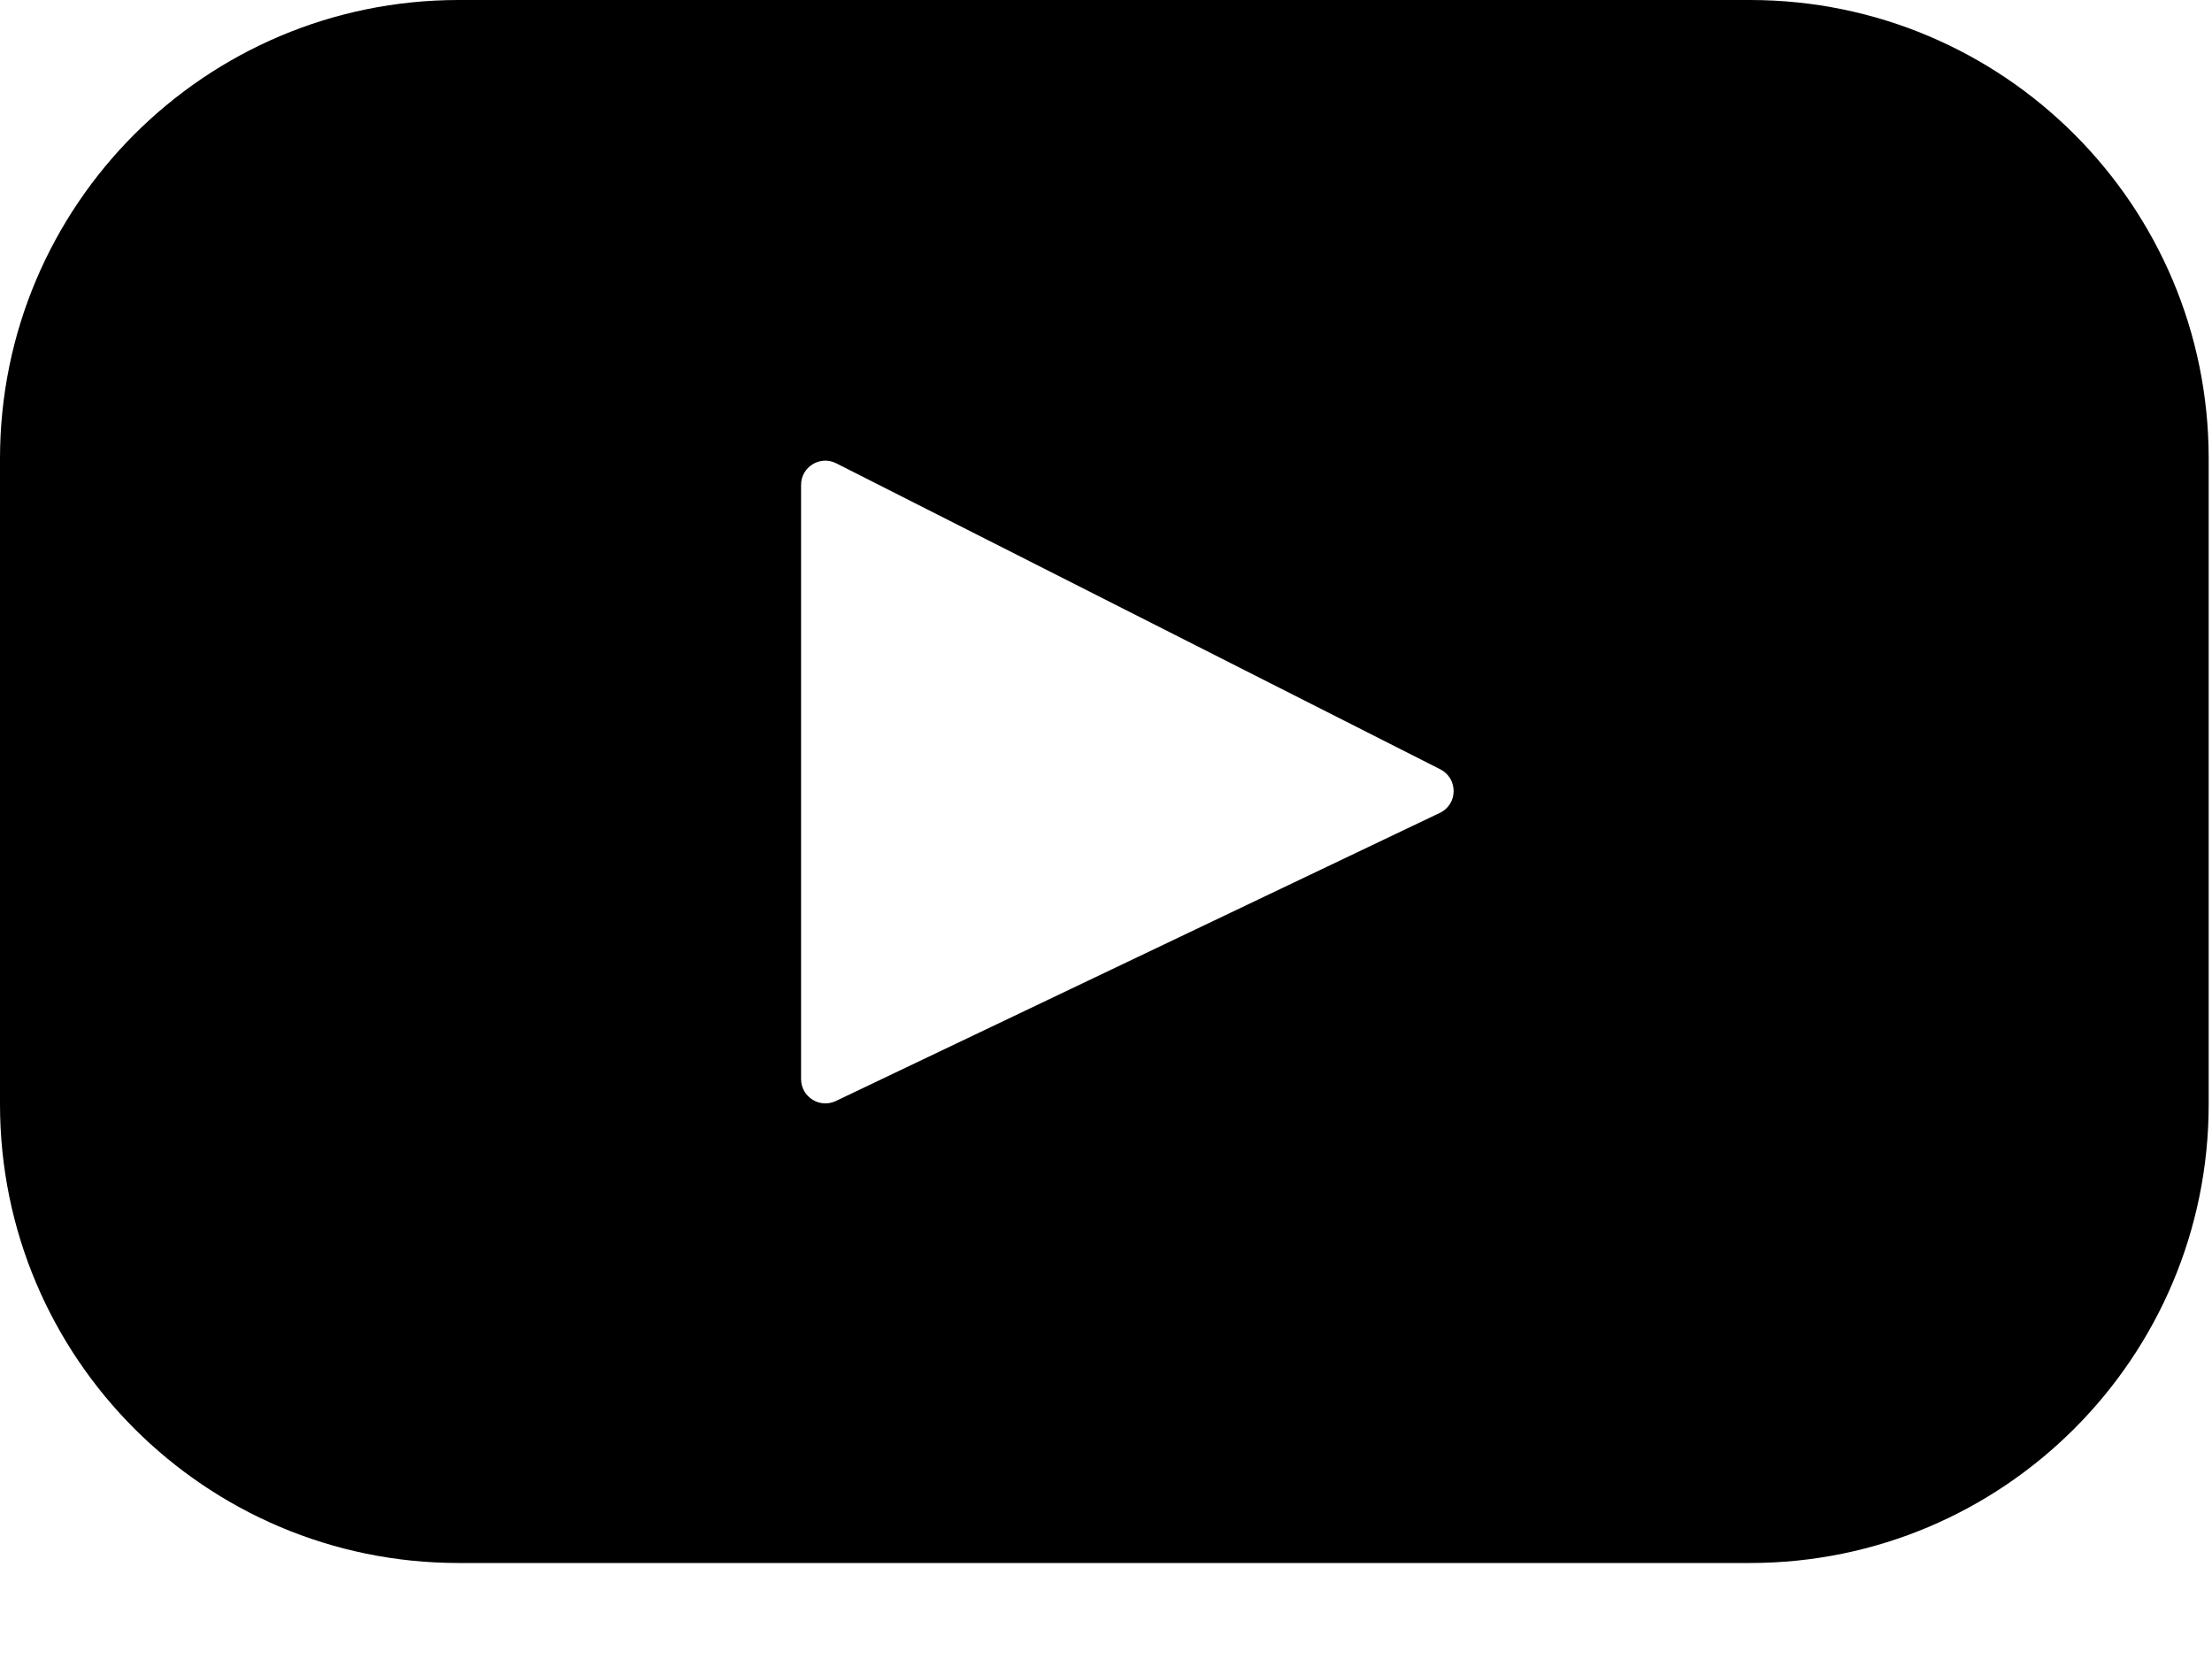 <svg width="20" height="15" viewBox="0 0 20 15" fill="none" xmlns="http://www.w3.org/2000/svg">
<path d="M15.823 0H4.147C1.857 0 0 1.857 0 4.147V9.984C0 12.275 1.857 14.132 4.147 14.132H15.823C18.114 14.132 19.97 12.274 19.97 9.984V4.147C19.971 1.857 18.114 0 15.823 0ZM13.018 7.35L7.557 9.955C7.411 10.024 7.243 9.918 7.243 9.756V4.384C7.243 4.221 7.416 4.115 7.561 4.189L13.023 6.956C13.185 7.039 13.183 7.272 13.018 7.35Z" fill="black"/>
</svg>
